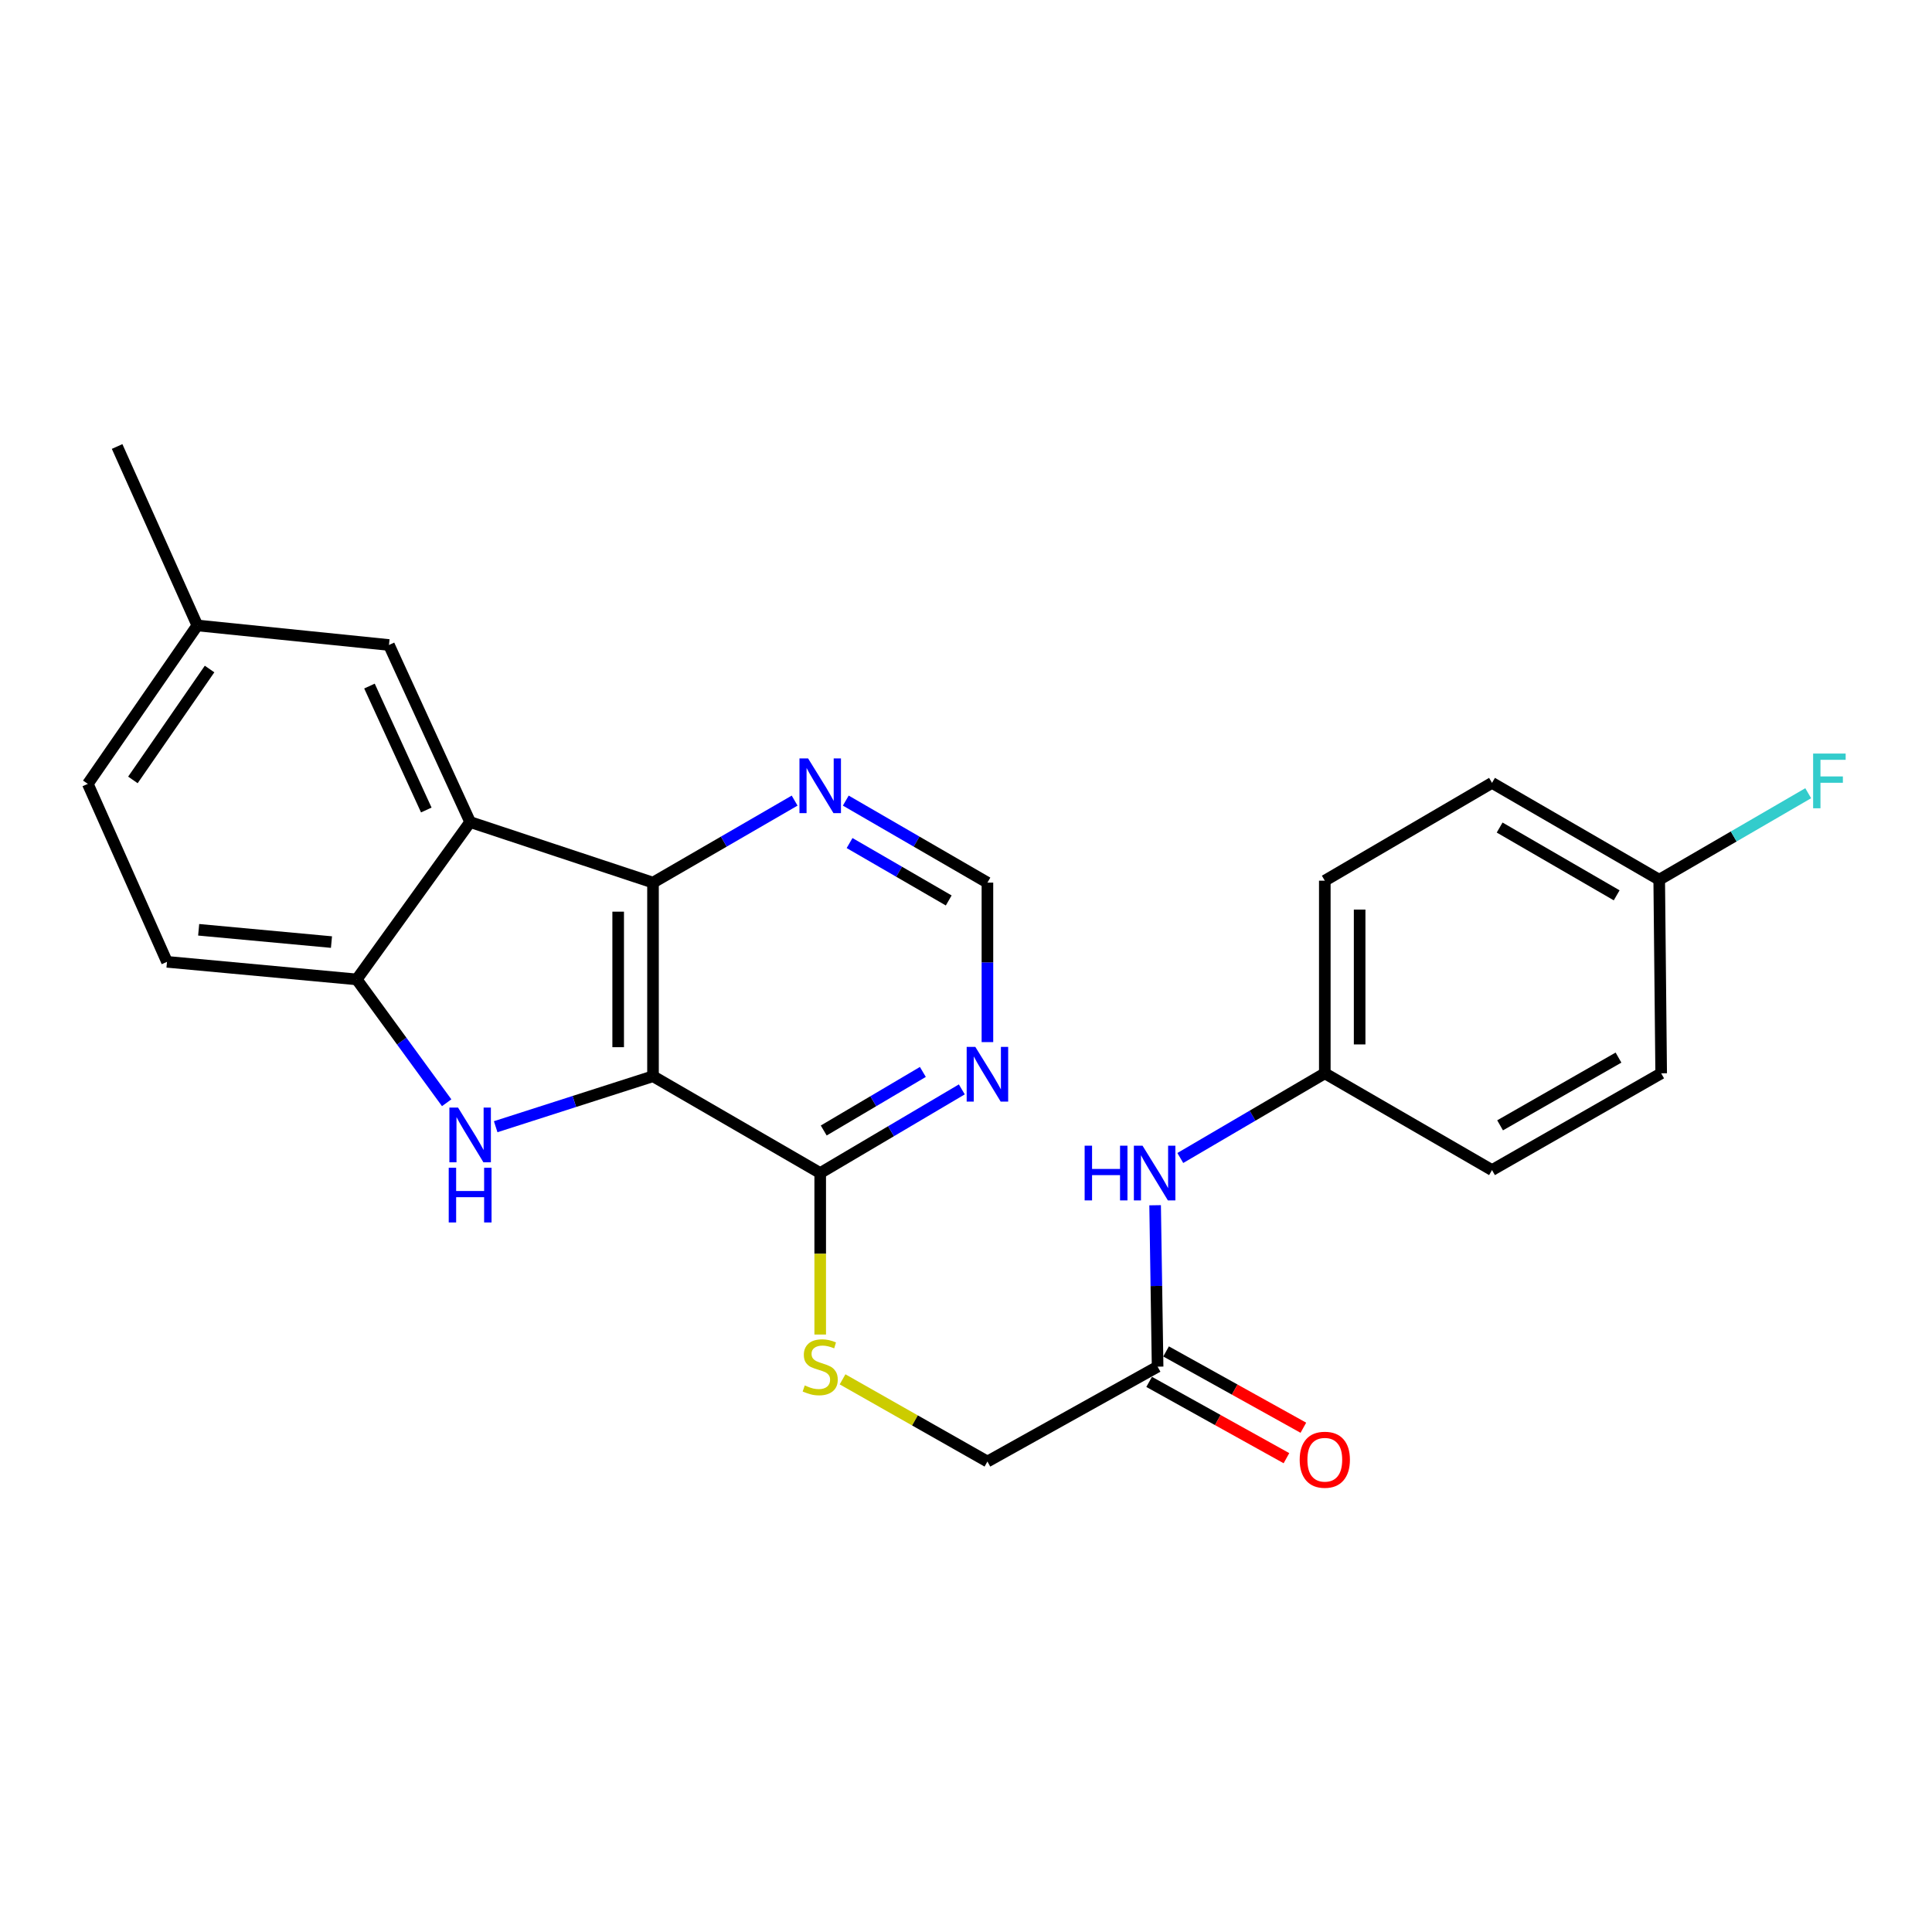 <?xml version='1.0' encoding='iso-8859-1'?>
<svg version='1.1' baseProfile='full'
              xmlns='http://www.w3.org/2000/svg'
                      xmlns:rdkit='http://www.rdkit.org/xml'
                      xmlns:xlink='http://www.w3.org/1999/xlink'
                  xml:space='preserve'
width='1000px' height='1000px' viewBox='0 0 1000 1000'>
<!-- END OF HEADER -->
<rect style='opacity:1.0;fill:#FFFFFF;stroke:none' width='1000' height='1000' x='0' y='0'> </rect>
<path class='bond-0' d='M 337.996,557.058 L 297.281,570.123' style='fill:none;fill-rule:evenodd;stroke:#000000;stroke-width:6px;stroke-linecap:butt;stroke-linejoin:miter;stroke-opacity:1' />
<path class='bond-0' d='M 297.281,570.123 L 256.566,583.187' style='fill:none;fill-rule:evenodd;stroke:#0000FF;stroke-width:6px;stroke-linecap:butt;stroke-linejoin:miter;stroke-opacity:1' />
<path class='bond-1' d='M 337.996,557.058 L 337.996,456.843' style='fill:none;fill-rule:evenodd;stroke:#000000;stroke-width:6px;stroke-linecap:butt;stroke-linejoin:miter;stroke-opacity:1' />
<path class='bond-1' d='M 319.965,542.026 L 319.965,471.875' style='fill:none;fill-rule:evenodd;stroke:#000000;stroke-width:6px;stroke-linecap:butt;stroke-linejoin:miter;stroke-opacity:1' />
<path class='bond-4' d='M 337.996,557.058 L 424.538,607.166' style='fill:none;fill-rule:evenodd;stroke:#000000;stroke-width:6px;stroke-linecap:butt;stroke-linejoin:miter;stroke-opacity:1' />
<path class='bond-3' d='M 231.197,570.78 L 207.918,538.86' style='fill:none;fill-rule:evenodd;stroke:#0000FF;stroke-width:6px;stroke-linecap:butt;stroke-linejoin:miter;stroke-opacity:1' />
<path class='bond-3' d='M 207.918,538.86 L 184.638,506.94' style='fill:none;fill-rule:evenodd;stroke:#000000;stroke-width:6px;stroke-linecap:butt;stroke-linejoin:miter;stroke-opacity:1' />
<path class='bond-2' d='M 337.996,456.843 L 243.341,425.488' style='fill:none;fill-rule:evenodd;stroke:#000000;stroke-width:6px;stroke-linecap:butt;stroke-linejoin:miter;stroke-opacity:1' />
<path class='bond-6' d='M 337.996,456.843 L 374.647,435.618' style='fill:none;fill-rule:evenodd;stroke:#000000;stroke-width:6px;stroke-linecap:butt;stroke-linejoin:miter;stroke-opacity:1' />
<path class='bond-6' d='M 374.647,435.618 L 411.298,414.393' style='fill:none;fill-rule:evenodd;stroke:#0000FF;stroke-width:6px;stroke-linecap:butt;stroke-linejoin:miter;stroke-opacity:1' />
<path class='bond-9' d='M 243.341,425.488 L 201.327,333.847' style='fill:none;fill-rule:evenodd;stroke:#000000;stroke-width:6px;stroke-linecap:butt;stroke-linejoin:miter;stroke-opacity:1' />
<path class='bond-9' d='M 220.648,419.256 L 191.238,355.108' style='fill:none;fill-rule:evenodd;stroke:#000000;stroke-width:6px;stroke-linecap:butt;stroke-linejoin:miter;stroke-opacity:1' />
<path class='bond-25' d='M 243.341,425.488 L 184.638,506.94' style='fill:none;fill-rule:evenodd;stroke:#000000;stroke-width:6px;stroke-linecap:butt;stroke-linejoin:miter;stroke-opacity:1' />
<path class='bond-12' d='M 184.638,506.94 L 86.436,497.844' style='fill:none;fill-rule:evenodd;stroke:#000000;stroke-width:6px;stroke-linecap:butt;stroke-linejoin:miter;stroke-opacity:1' />
<path class='bond-12' d='M 171.571,487.621 L 102.83,481.254' style='fill:none;fill-rule:evenodd;stroke:#000000;stroke-width:6px;stroke-linecap:butt;stroke-linejoin:miter;stroke-opacity:1' />
<path class='bond-5' d='M 424.538,607.166 L 461.187,585.515' style='fill:none;fill-rule:evenodd;stroke:#000000;stroke-width:6px;stroke-linecap:butt;stroke-linejoin:miter;stroke-opacity:1' />
<path class='bond-5' d='M 461.187,585.515 L 497.836,563.865' style='fill:none;fill-rule:evenodd;stroke:#0000FF;stroke-width:6px;stroke-linecap:butt;stroke-linejoin:miter;stroke-opacity:1' />
<path class='bond-5' d='M 426.361,585.146 L 452.016,569.99' style='fill:none;fill-rule:evenodd;stroke:#000000;stroke-width:6px;stroke-linecap:butt;stroke-linejoin:miter;stroke-opacity:1' />
<path class='bond-5' d='M 452.016,569.99 L 477.67,554.835' style='fill:none;fill-rule:evenodd;stroke:#0000FF;stroke-width:6px;stroke-linecap:butt;stroke-linejoin:miter;stroke-opacity:1' />
<path class='bond-7' d='M 424.538,607.166 L 424.538,648.961' style='fill:none;fill-rule:evenodd;stroke:#000000;stroke-width:6px;stroke-linecap:butt;stroke-linejoin:miter;stroke-opacity:1' />
<path class='bond-7' d='M 424.538,648.961 L 424.538,690.756' style='fill:none;fill-rule:evenodd;stroke:#CCCC00;stroke-width:6px;stroke-linecap:butt;stroke-linejoin:miter;stroke-opacity:1' />
<path class='bond-10' d='M 511.089,539.396 L 511.089,498.119' style='fill:none;fill-rule:evenodd;stroke:#0000FF;stroke-width:6px;stroke-linecap:butt;stroke-linejoin:miter;stroke-opacity:1' />
<path class='bond-10' d='M 511.089,498.119 L 511.089,456.843' style='fill:none;fill-rule:evenodd;stroke:#000000;stroke-width:6px;stroke-linecap:butt;stroke-linejoin:miter;stroke-opacity:1' />
<path class='bond-26' d='M 437.778,414.392 L 474.434,435.617' style='fill:none;fill-rule:evenodd;stroke:#0000FF;stroke-width:6px;stroke-linecap:butt;stroke-linejoin:miter;stroke-opacity:1' />
<path class='bond-26' d='M 474.434,435.617 L 511.089,456.843' style='fill:none;fill-rule:evenodd;stroke:#000000;stroke-width:6px;stroke-linecap:butt;stroke-linejoin:miter;stroke-opacity:1' />
<path class='bond-26' d='M 439.739,436.364 L 465.398,451.221' style='fill:none;fill-rule:evenodd;stroke:#0000FF;stroke-width:6px;stroke-linecap:butt;stroke-linejoin:miter;stroke-opacity:1' />
<path class='bond-26' d='M 465.398,451.221 L 491.057,466.079' style='fill:none;fill-rule:evenodd;stroke:#000000;stroke-width:6px;stroke-linecap:butt;stroke-linejoin:miter;stroke-opacity:1' />
<path class='bond-14' d='M 436.105,713.944 L 473.597,735.215' style='fill:none;fill-rule:evenodd;stroke:#CCCC00;stroke-width:6px;stroke-linecap:butt;stroke-linejoin:miter;stroke-opacity:1' />
<path class='bond-14' d='M 473.597,735.215 L 511.089,756.487' style='fill:none;fill-rule:evenodd;stroke:#000000;stroke-width:6px;stroke-linecap:butt;stroke-linejoin:miter;stroke-opacity:1' />
<path class='bond-8' d='M 599.173,707.381 L 511.089,756.487' style='fill:none;fill-rule:evenodd;stroke:#000000;stroke-width:6px;stroke-linecap:butt;stroke-linejoin:miter;stroke-opacity:1' />
<path class='bond-11' d='M 599.173,707.381 L 598.53,665.606' style='fill:none;fill-rule:evenodd;stroke:#000000;stroke-width:6px;stroke-linecap:butt;stroke-linejoin:miter;stroke-opacity:1' />
<path class='bond-11' d='M 598.53,665.606 L 597.887,623.831' style='fill:none;fill-rule:evenodd;stroke:#0000FF;stroke-width:6px;stroke-linecap:butt;stroke-linejoin:miter;stroke-opacity:1' />
<path class='bond-13' d='M 594.794,715.261 L 630.327,735.009' style='fill:none;fill-rule:evenodd;stroke:#000000;stroke-width:6px;stroke-linecap:butt;stroke-linejoin:miter;stroke-opacity:1' />
<path class='bond-13' d='M 630.327,735.009 L 665.86,754.756' style='fill:none;fill-rule:evenodd;stroke:#FF0000;stroke-width:6px;stroke-linecap:butt;stroke-linejoin:miter;stroke-opacity:1' />
<path class='bond-13' d='M 603.553,699.5 L 639.086,719.247' style='fill:none;fill-rule:evenodd;stroke:#000000;stroke-width:6px;stroke-linecap:butt;stroke-linejoin:miter;stroke-opacity:1' />
<path class='bond-13' d='M 639.086,719.247 L 674.619,738.994' style='fill:none;fill-rule:evenodd;stroke:#FF0000;stroke-width:6px;stroke-linecap:butt;stroke-linejoin:miter;stroke-opacity:1' />
<path class='bond-16' d='M 201.327,333.847 L 102.144,323.73' style='fill:none;fill-rule:evenodd;stroke:#000000;stroke-width:6px;stroke-linecap:butt;stroke-linejoin:miter;stroke-opacity:1' />
<path class='bond-15' d='M 610.923,599.376 L 648.319,577.461' style='fill:none;fill-rule:evenodd;stroke:#0000FF;stroke-width:6px;stroke-linecap:butt;stroke-linejoin:miter;stroke-opacity:1' />
<path class='bond-15' d='M 648.319,577.461 L 685.715,555.545' style='fill:none;fill-rule:evenodd;stroke:#000000;stroke-width:6px;stroke-linecap:butt;stroke-linejoin:miter;stroke-opacity:1' />
<path class='bond-18' d='M 86.436,497.844 L 45.455,405.733' style='fill:none;fill-rule:evenodd;stroke:#000000;stroke-width:6px;stroke-linecap:butt;stroke-linejoin:miter;stroke-opacity:1' />
<path class='bond-20' d='M 685.715,555.545 L 772.266,605.633' style='fill:none;fill-rule:evenodd;stroke:#000000;stroke-width:6px;stroke-linecap:butt;stroke-linejoin:miter;stroke-opacity:1' />
<path class='bond-21' d='M 685.715,555.545 L 685.715,455.841' style='fill:none;fill-rule:evenodd;stroke:#000000;stroke-width:6px;stroke-linecap:butt;stroke-linejoin:miter;stroke-opacity:1' />
<path class='bond-21' d='M 703.746,540.59 L 703.746,470.797' style='fill:none;fill-rule:evenodd;stroke:#000000;stroke-width:6px;stroke-linecap:butt;stroke-linejoin:miter;stroke-opacity:1' />
<path class='bond-24' d='M 102.144,323.73 L 60.621,231.108' style='fill:none;fill-rule:evenodd;stroke:#000000;stroke-width:6px;stroke-linecap:butt;stroke-linejoin:miter;stroke-opacity:1' />
<path class='bond-27' d='M 102.144,323.73 L 45.455,405.733' style='fill:none;fill-rule:evenodd;stroke:#000000;stroke-width:6px;stroke-linecap:butt;stroke-linejoin:miter;stroke-opacity:1' />
<path class='bond-27' d='M 108.473,346.284 L 68.79,403.686' style='fill:none;fill-rule:evenodd;stroke:#000000;stroke-width:6px;stroke-linecap:butt;stroke-linejoin:miter;stroke-opacity:1' />
<path class='bond-17' d='M 858.807,455.34 L 772.266,405.212' style='fill:none;fill-rule:evenodd;stroke:#000000;stroke-width:6px;stroke-linecap:butt;stroke-linejoin:miter;stroke-opacity:1' />
<path class='bond-17' d='M 836.788,463.424 L 776.209,428.334' style='fill:none;fill-rule:evenodd;stroke:#000000;stroke-width:6px;stroke-linecap:butt;stroke-linejoin:miter;stroke-opacity:1' />
<path class='bond-19' d='M 858.807,455.34 L 897.366,432.954' style='fill:none;fill-rule:evenodd;stroke:#000000;stroke-width:6px;stroke-linecap:butt;stroke-linejoin:miter;stroke-opacity:1' />
<path class='bond-19' d='M 897.366,432.954 L 935.925,410.567' style='fill:none;fill-rule:evenodd;stroke:#33CCCC;stroke-width:6px;stroke-linecap:butt;stroke-linejoin:miter;stroke-opacity:1' />
<path class='bond-28' d='M 858.807,455.34 L 859.819,555.545' style='fill:none;fill-rule:evenodd;stroke:#000000;stroke-width:6px;stroke-linecap:butt;stroke-linejoin:miter;stroke-opacity:1' />
<path class='bond-23' d='M 772.266,605.633 L 859.819,555.545' style='fill:none;fill-rule:evenodd;stroke:#000000;stroke-width:6px;stroke-linecap:butt;stroke-linejoin:miter;stroke-opacity:1' />
<path class='bond-23' d='M 776.445,582.468 L 837.732,547.407' style='fill:none;fill-rule:evenodd;stroke:#000000;stroke-width:6px;stroke-linecap:butt;stroke-linejoin:miter;stroke-opacity:1' />
<path class='bond-22' d='M 685.715,455.841 L 772.266,405.212' style='fill:none;fill-rule:evenodd;stroke:#000000;stroke-width:6px;stroke-linecap:butt;stroke-linejoin:miter;stroke-opacity:1' />
<path  class='atom-1' d='M 237.081 573.271
L 246.361 588.271
Q 247.281 589.751, 248.761 592.431
Q 250.241 595.111, 250.321 595.271
L 250.321 573.271
L 254.081 573.271
L 254.081 601.591
L 250.201 601.591
L 240.241 585.191
Q 239.081 583.271, 237.841 581.071
Q 236.641 578.871, 236.281 578.191
L 236.281 601.591
L 232.601 601.591
L 232.601 573.271
L 237.081 573.271
' fill='#0000FF'/>
<path  class='atom-1' d='M 232.261 604.423
L 236.101 604.423
L 236.101 616.463
L 250.581 616.463
L 250.581 604.423
L 254.421 604.423
L 254.421 632.743
L 250.581 632.743
L 250.581 619.663
L 236.101 619.663
L 236.101 632.743
L 232.261 632.743
L 232.261 604.423
' fill='#0000FF'/>
<path  class='atom-6' d='M 504.829 541.876
L 514.109 556.876
Q 515.029 558.356, 516.509 561.036
Q 517.989 563.716, 518.069 563.876
L 518.069 541.876
L 521.829 541.876
L 521.829 570.196
L 517.949 570.196
L 507.989 553.796
Q 506.829 551.876, 505.589 549.676
Q 504.389 547.476, 504.029 546.796
L 504.029 570.196
L 500.349 570.196
L 500.349 541.876
L 504.829 541.876
' fill='#0000FF'/>
<path  class='atom-7' d='M 418.278 392.565
L 427.558 407.565
Q 428.478 409.045, 429.958 411.725
Q 431.438 414.405, 431.518 414.565
L 431.518 392.565
L 435.278 392.565
L 435.278 420.885
L 431.398 420.885
L 421.438 404.485
Q 420.278 402.565, 419.038 400.365
Q 417.838 398.165, 417.478 397.485
L 417.478 420.885
L 413.798 420.885
L 413.798 392.565
L 418.278 392.565
' fill='#0000FF'/>
<path  class='atom-8' d='M 416.538 717.101
Q 416.858 717.221, 418.178 717.781
Q 419.498 718.341, 420.938 718.701
Q 422.418 719.021, 423.858 719.021
Q 426.538 719.021, 428.098 717.741
Q 429.658 716.421, 429.658 714.141
Q 429.658 712.581, 428.858 711.621
Q 428.098 710.661, 426.898 710.141
Q 425.698 709.621, 423.698 709.021
Q 421.178 708.261, 419.658 707.541
Q 418.178 706.821, 417.098 705.301
Q 416.058 703.781, 416.058 701.221
Q 416.058 697.661, 418.458 695.461
Q 420.898 693.261, 425.698 693.261
Q 428.978 693.261, 432.698 694.821
L 431.778 697.901
Q 428.378 696.501, 425.818 696.501
Q 423.058 696.501, 421.538 697.661
Q 420.018 698.781, 420.058 700.741
Q 420.058 702.261, 420.818 703.181
Q 421.618 704.101, 422.738 704.621
Q 423.898 705.141, 425.818 705.741
Q 428.378 706.541, 429.898 707.341
Q 431.418 708.141, 432.498 709.781
Q 433.618 711.381, 433.618 714.141
Q 433.618 718.061, 430.978 720.181
Q 428.378 722.261, 424.018 722.261
Q 421.498 722.261, 419.578 721.701
Q 417.698 721.181, 415.458 720.261
L 416.538 717.101
' fill='#CCCC00'/>
<path  class='atom-12' d='M 561.41 593.006
L 565.25 593.006
L 565.25 605.046
L 579.73 605.046
L 579.73 593.006
L 583.57 593.006
L 583.57 621.326
L 579.73 621.326
L 579.73 608.246
L 565.25 608.246
L 565.25 621.326
L 561.41 621.326
L 561.41 593.006
' fill='#0000FF'/>
<path  class='atom-12' d='M 591.37 593.006
L 600.65 608.006
Q 601.57 609.486, 603.05 612.166
Q 604.53 614.846, 604.61 615.006
L 604.61 593.006
L 608.37 593.006
L 608.37 621.326
L 604.49 621.326
L 594.53 604.926
Q 593.37 603.006, 592.13 600.806
Q 590.93 598.606, 590.57 597.926
L 590.57 621.326
L 586.89 621.326
L 586.89 593.006
L 591.37 593.006
' fill='#0000FF'/>
<path  class='atom-14' d='M 672.715 755.555
Q 672.715 748.755, 676.075 744.955
Q 679.435 741.155, 685.715 741.155
Q 691.995 741.155, 695.355 744.955
Q 698.715 748.755, 698.715 755.555
Q 698.715 762.435, 695.315 766.355
Q 691.915 770.235, 685.715 770.235
Q 679.475 770.235, 676.075 766.355
Q 672.715 762.475, 672.715 755.555
M 685.715 767.035
Q 690.035 767.035, 692.355 764.155
Q 694.715 761.235, 694.715 755.555
Q 694.715 749.995, 692.355 747.195
Q 690.035 744.355, 685.715 744.355
Q 681.395 744.355, 679.035 747.155
Q 676.715 749.955, 676.715 755.555
Q 676.715 761.275, 679.035 764.155
Q 681.395 767.035, 685.715 767.035
' fill='#FF0000'/>
<path  class='atom-20' d='M 938.471 390.041
L 955.311 390.041
L 955.311 393.281
L 942.271 393.281
L 942.271 401.881
L 953.871 401.881
L 953.871 405.161
L 942.271 405.161
L 942.271 418.361
L 938.471 418.361
L 938.471 390.041
' fill='#33CCCC'/>
</svg>
